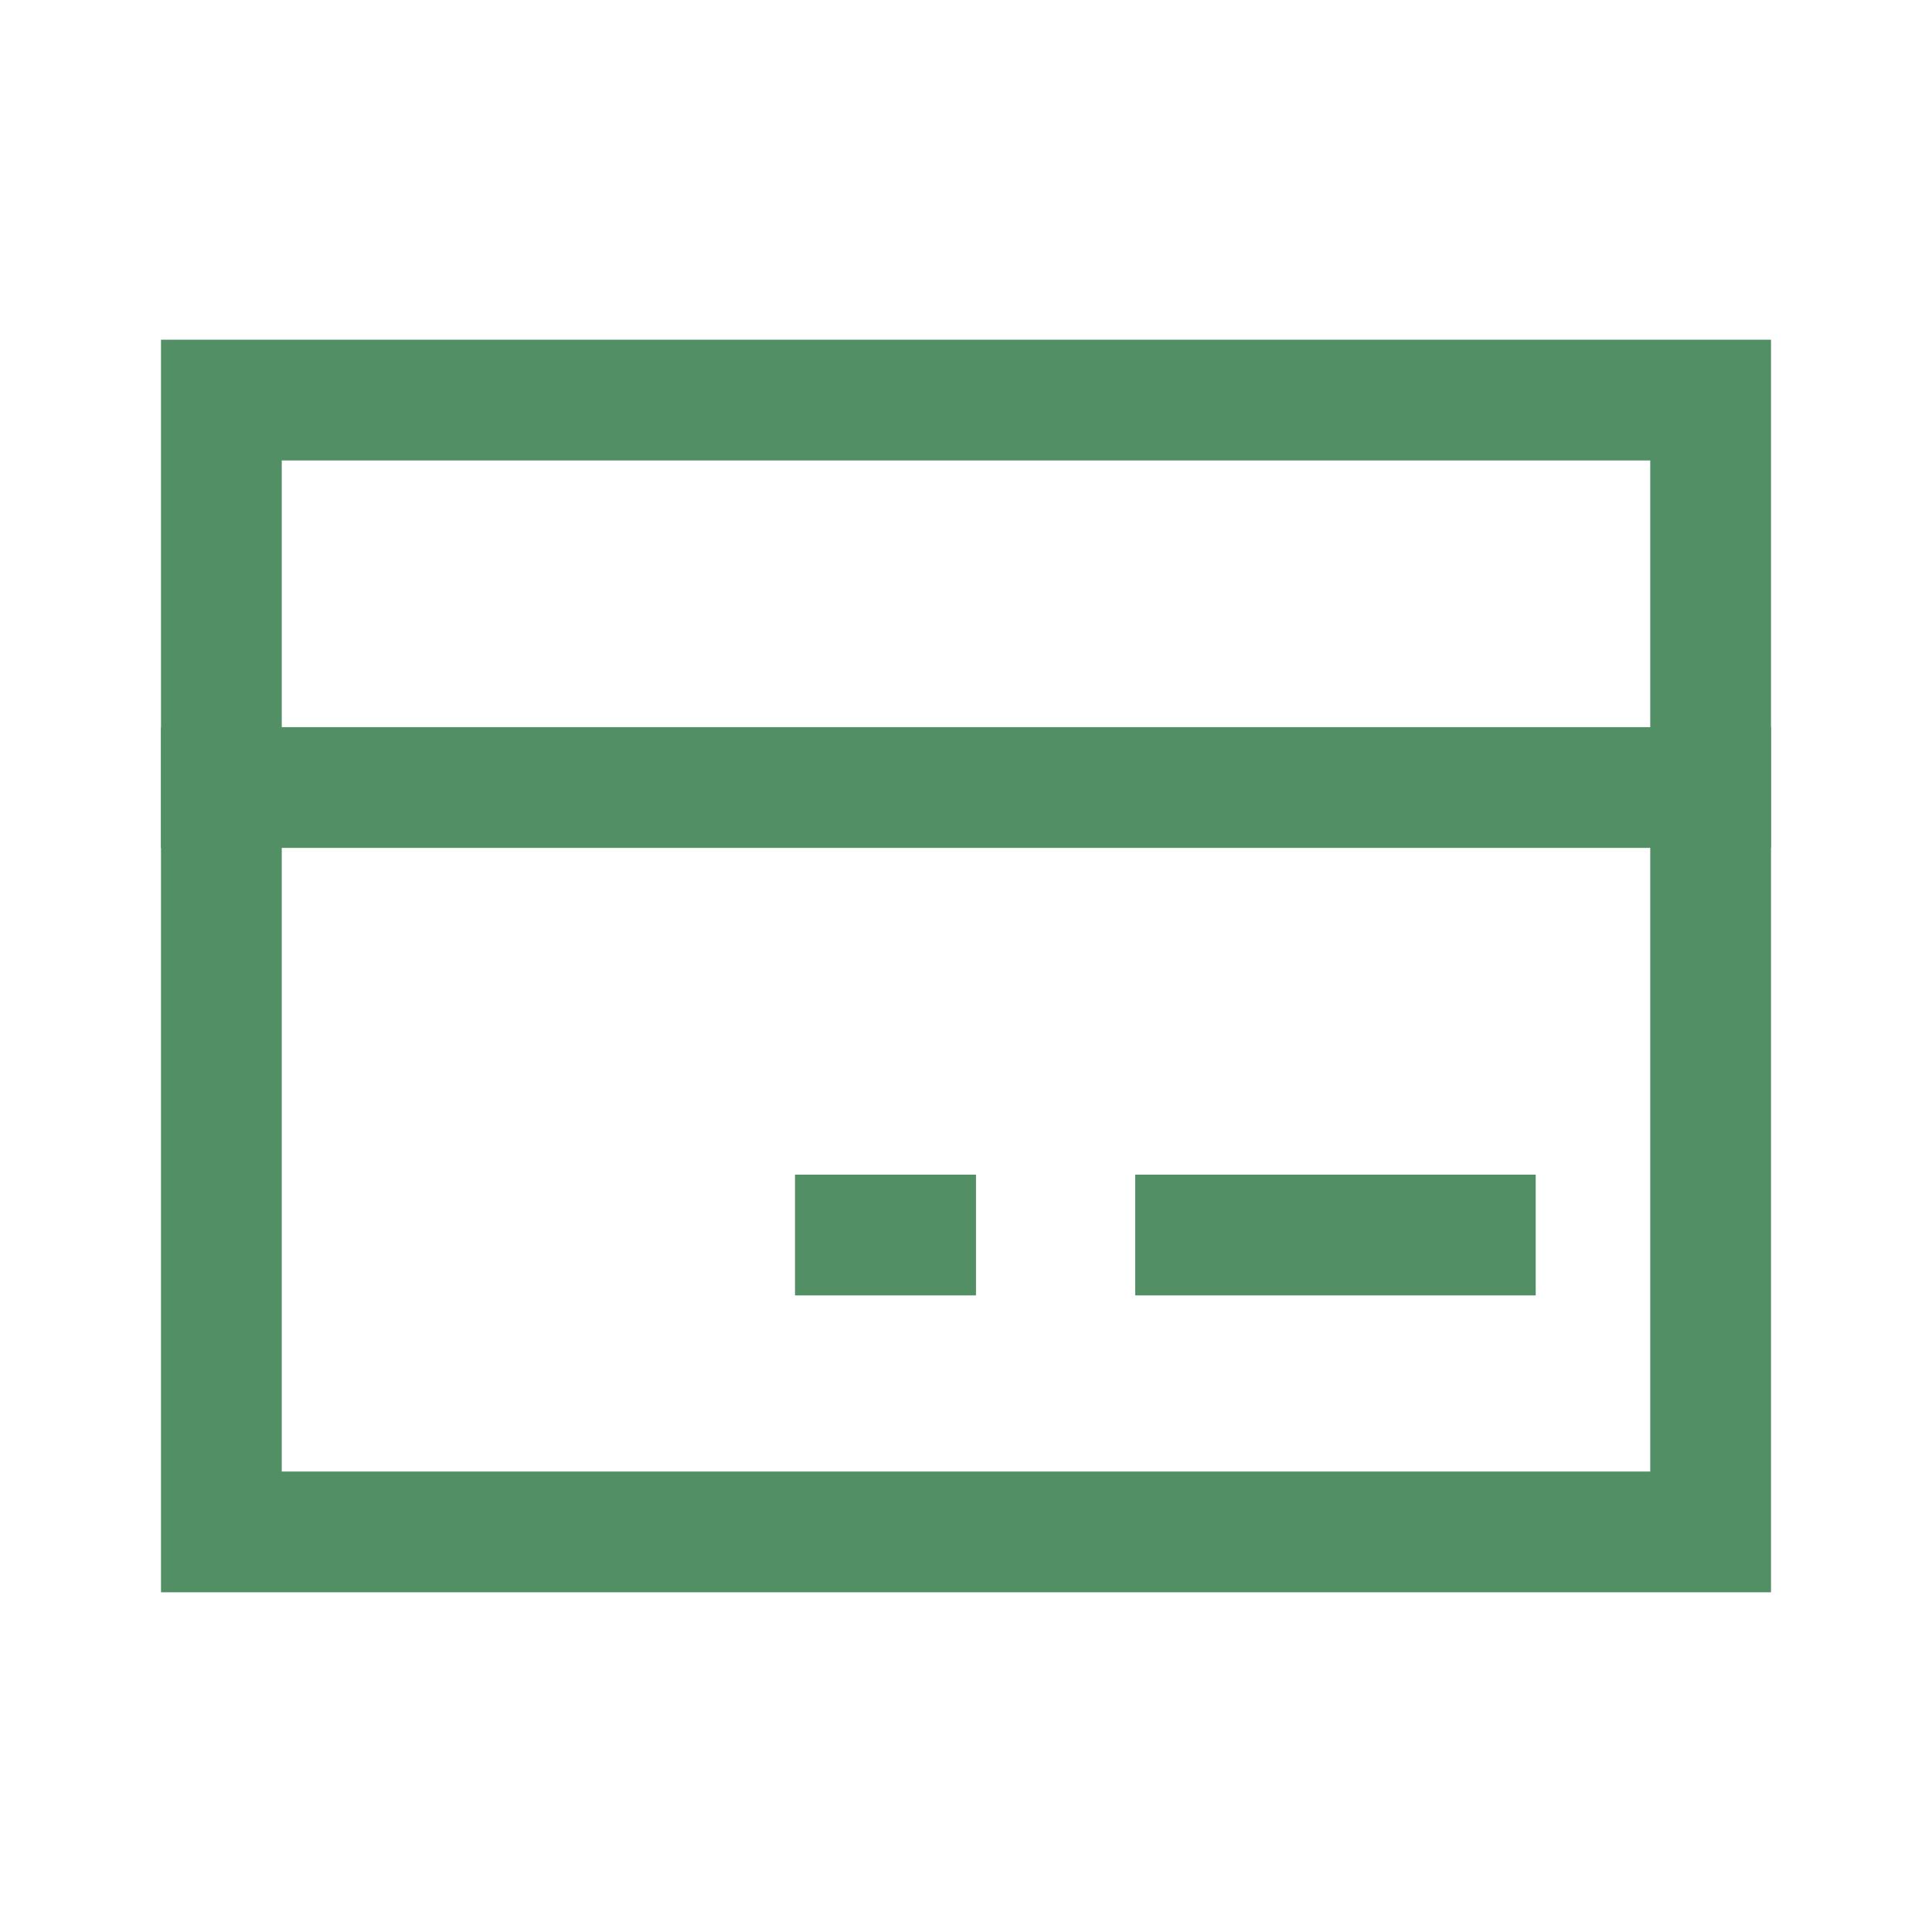 <svg width="24" height="24" viewBox="0 0 24 24" fill="none" xmlns="http://www.w3.org/2000/svg">
<path fill-rule="evenodd" clip-rule="evenodd" d="M2 4.22H22V19.78H2V4.22ZM3.5 5.72V18.28H20.5V5.72H3.5Z" fill="#528F65"/>
<path fill-rule="evenodd" clip-rule="evenodd" d="M14.102 14.592H19.077V16.092H14.102V14.592Z" fill="#528F65"/>
<path fill-rule="evenodd" clip-rule="evenodd" d="M9.876 14.592H12.124V16.092H9.876V14.592Z" fill="#528F65"/>
<path fill-rule="evenodd" clip-rule="evenodd" d="M2 9.033H22V10.533H2V9.033Z" fill="#528F65"/>
</svg>
